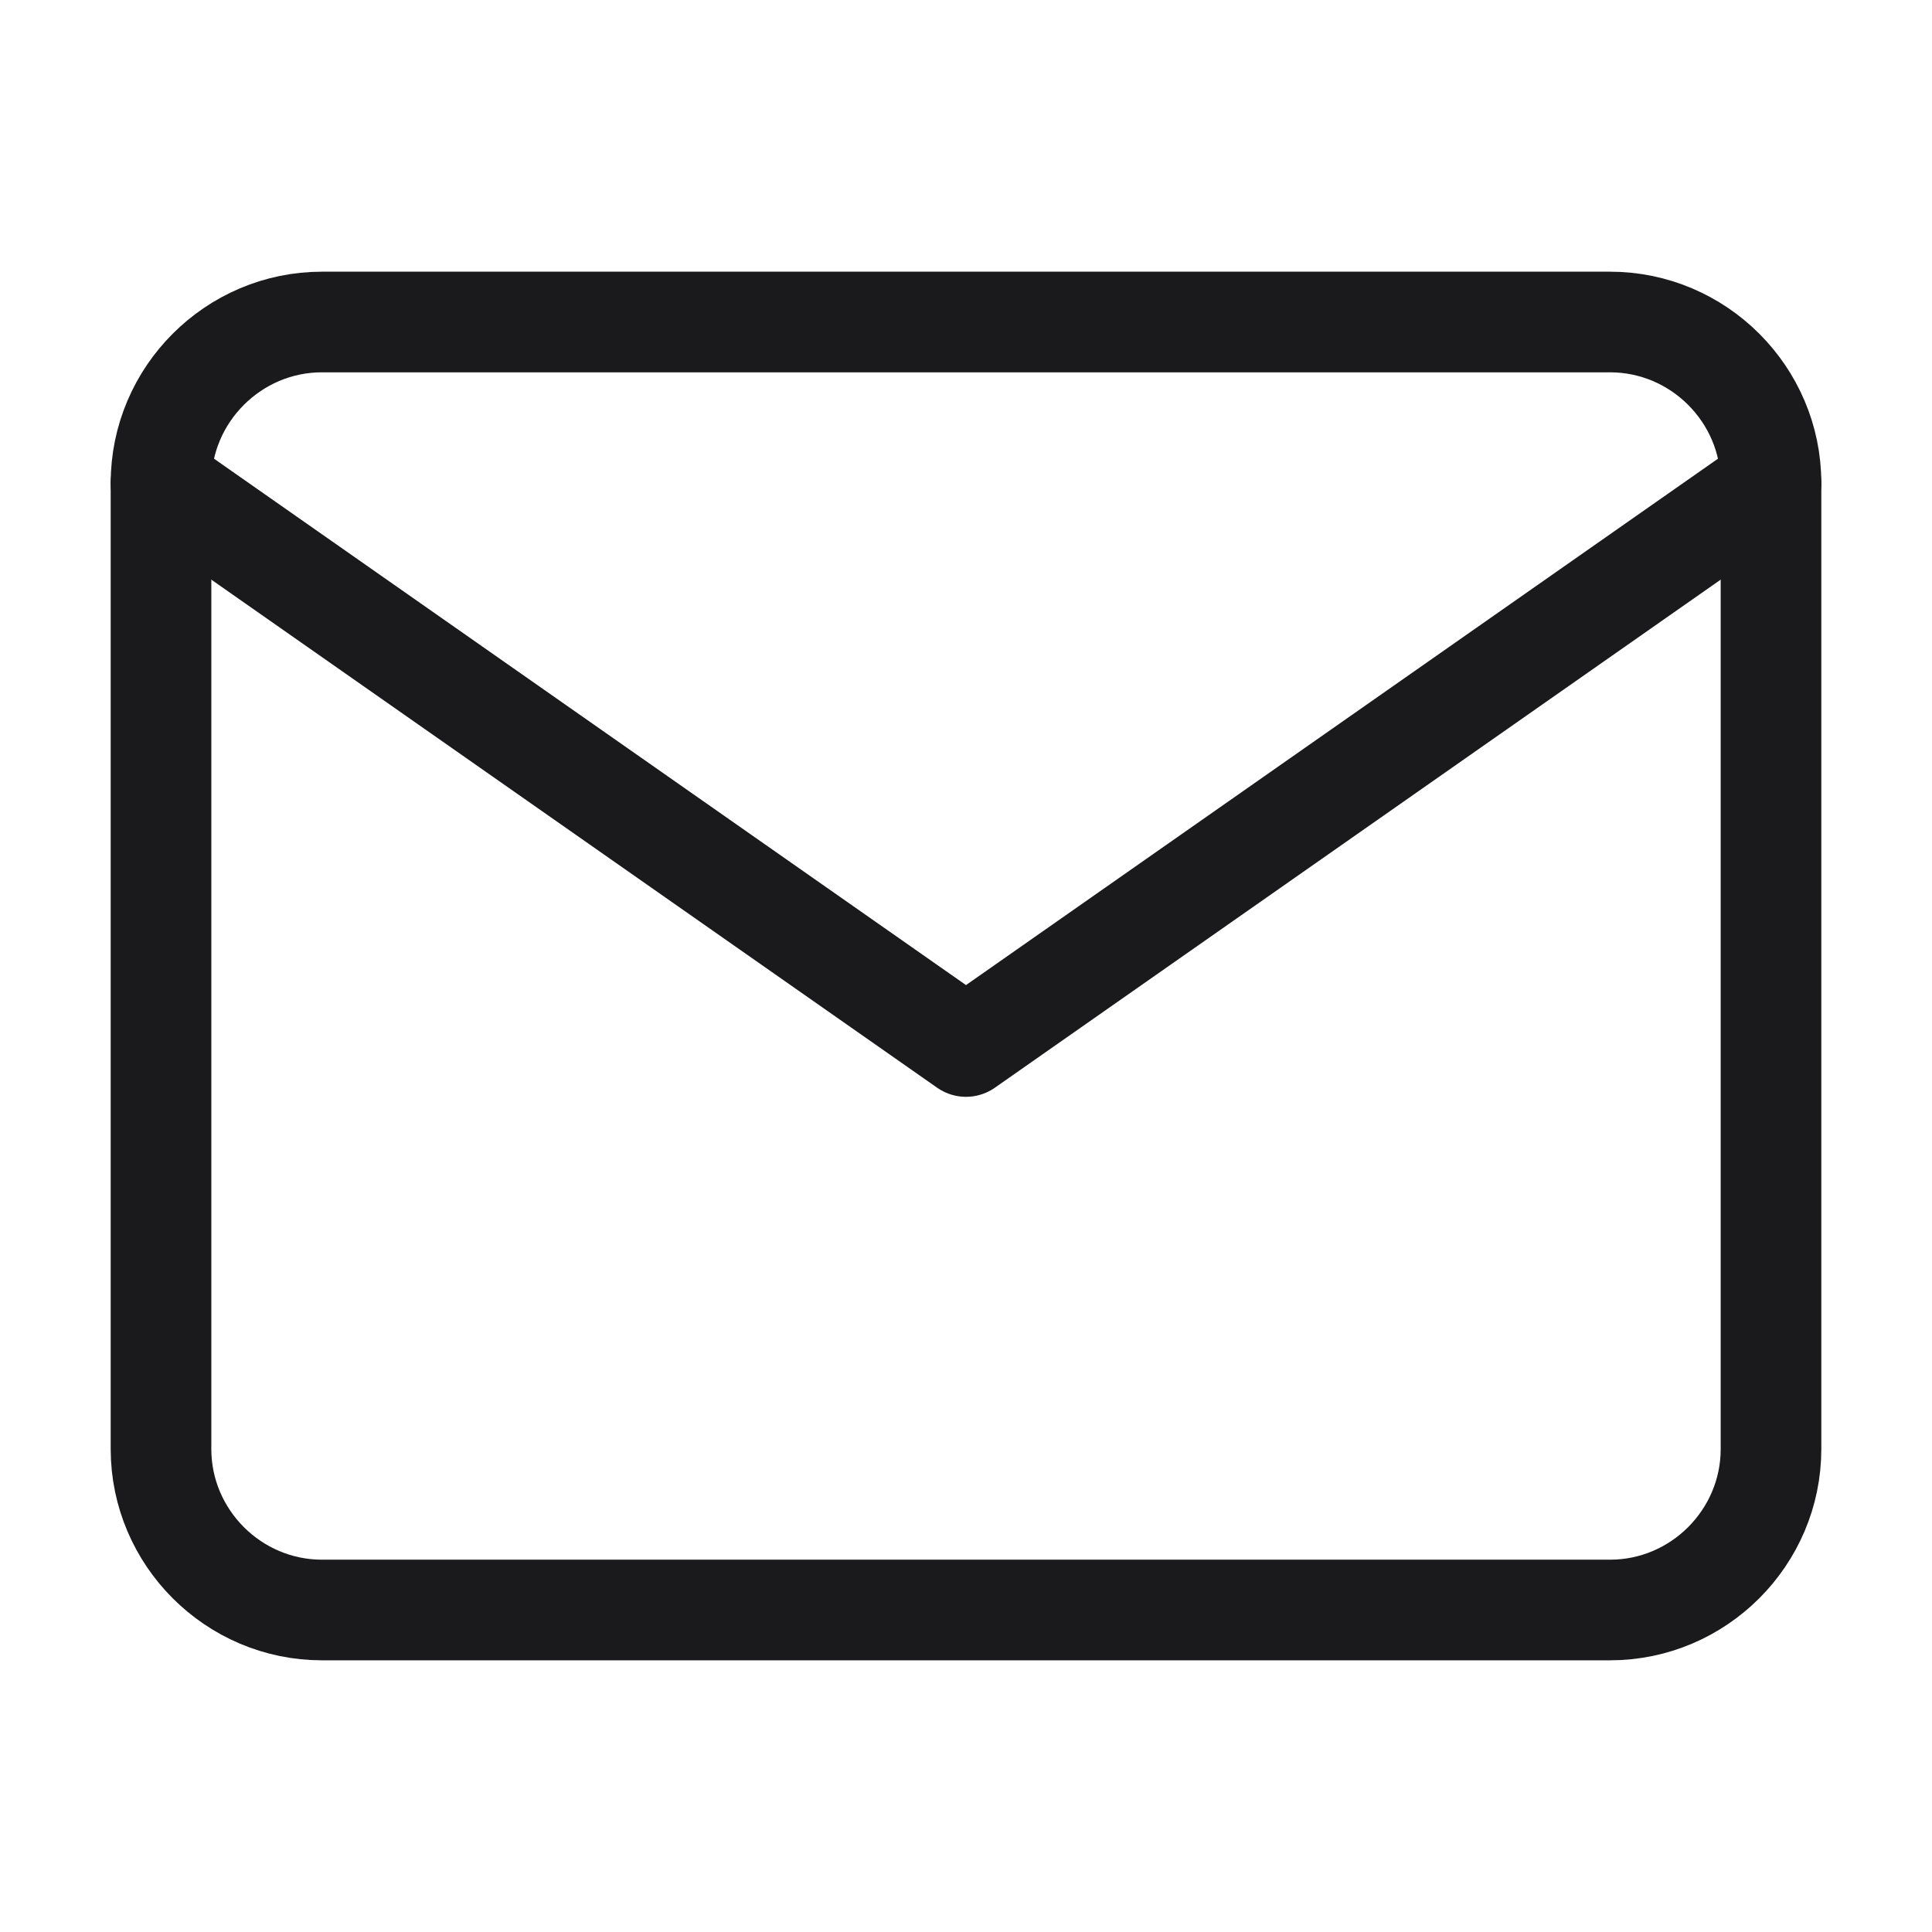 <svg width="24" height="24" viewBox="0 0 24 24" fill="none" xmlns="http://www.w3.org/2000/svg">
<g id="System Icons">
<path id="Vector" d="M4 4H20C21.1 4 22 4.9 22 6V18C22 19.1 21.1 20 20 20H4C2.9 20 2 19.1 2 18V6C2 4.9 2.9 4 4 4Z" stroke="#1A1A1C" stroke-width="1.25" stroke-linecap="round" stroke-linejoin="round"/>
<path id="Vector_2" d="M22 6L12 13L2 6" stroke="#1A1A1C" stroke-width="1.25" stroke-linecap="round" stroke-linejoin="round"/>
</g>
</svg>
